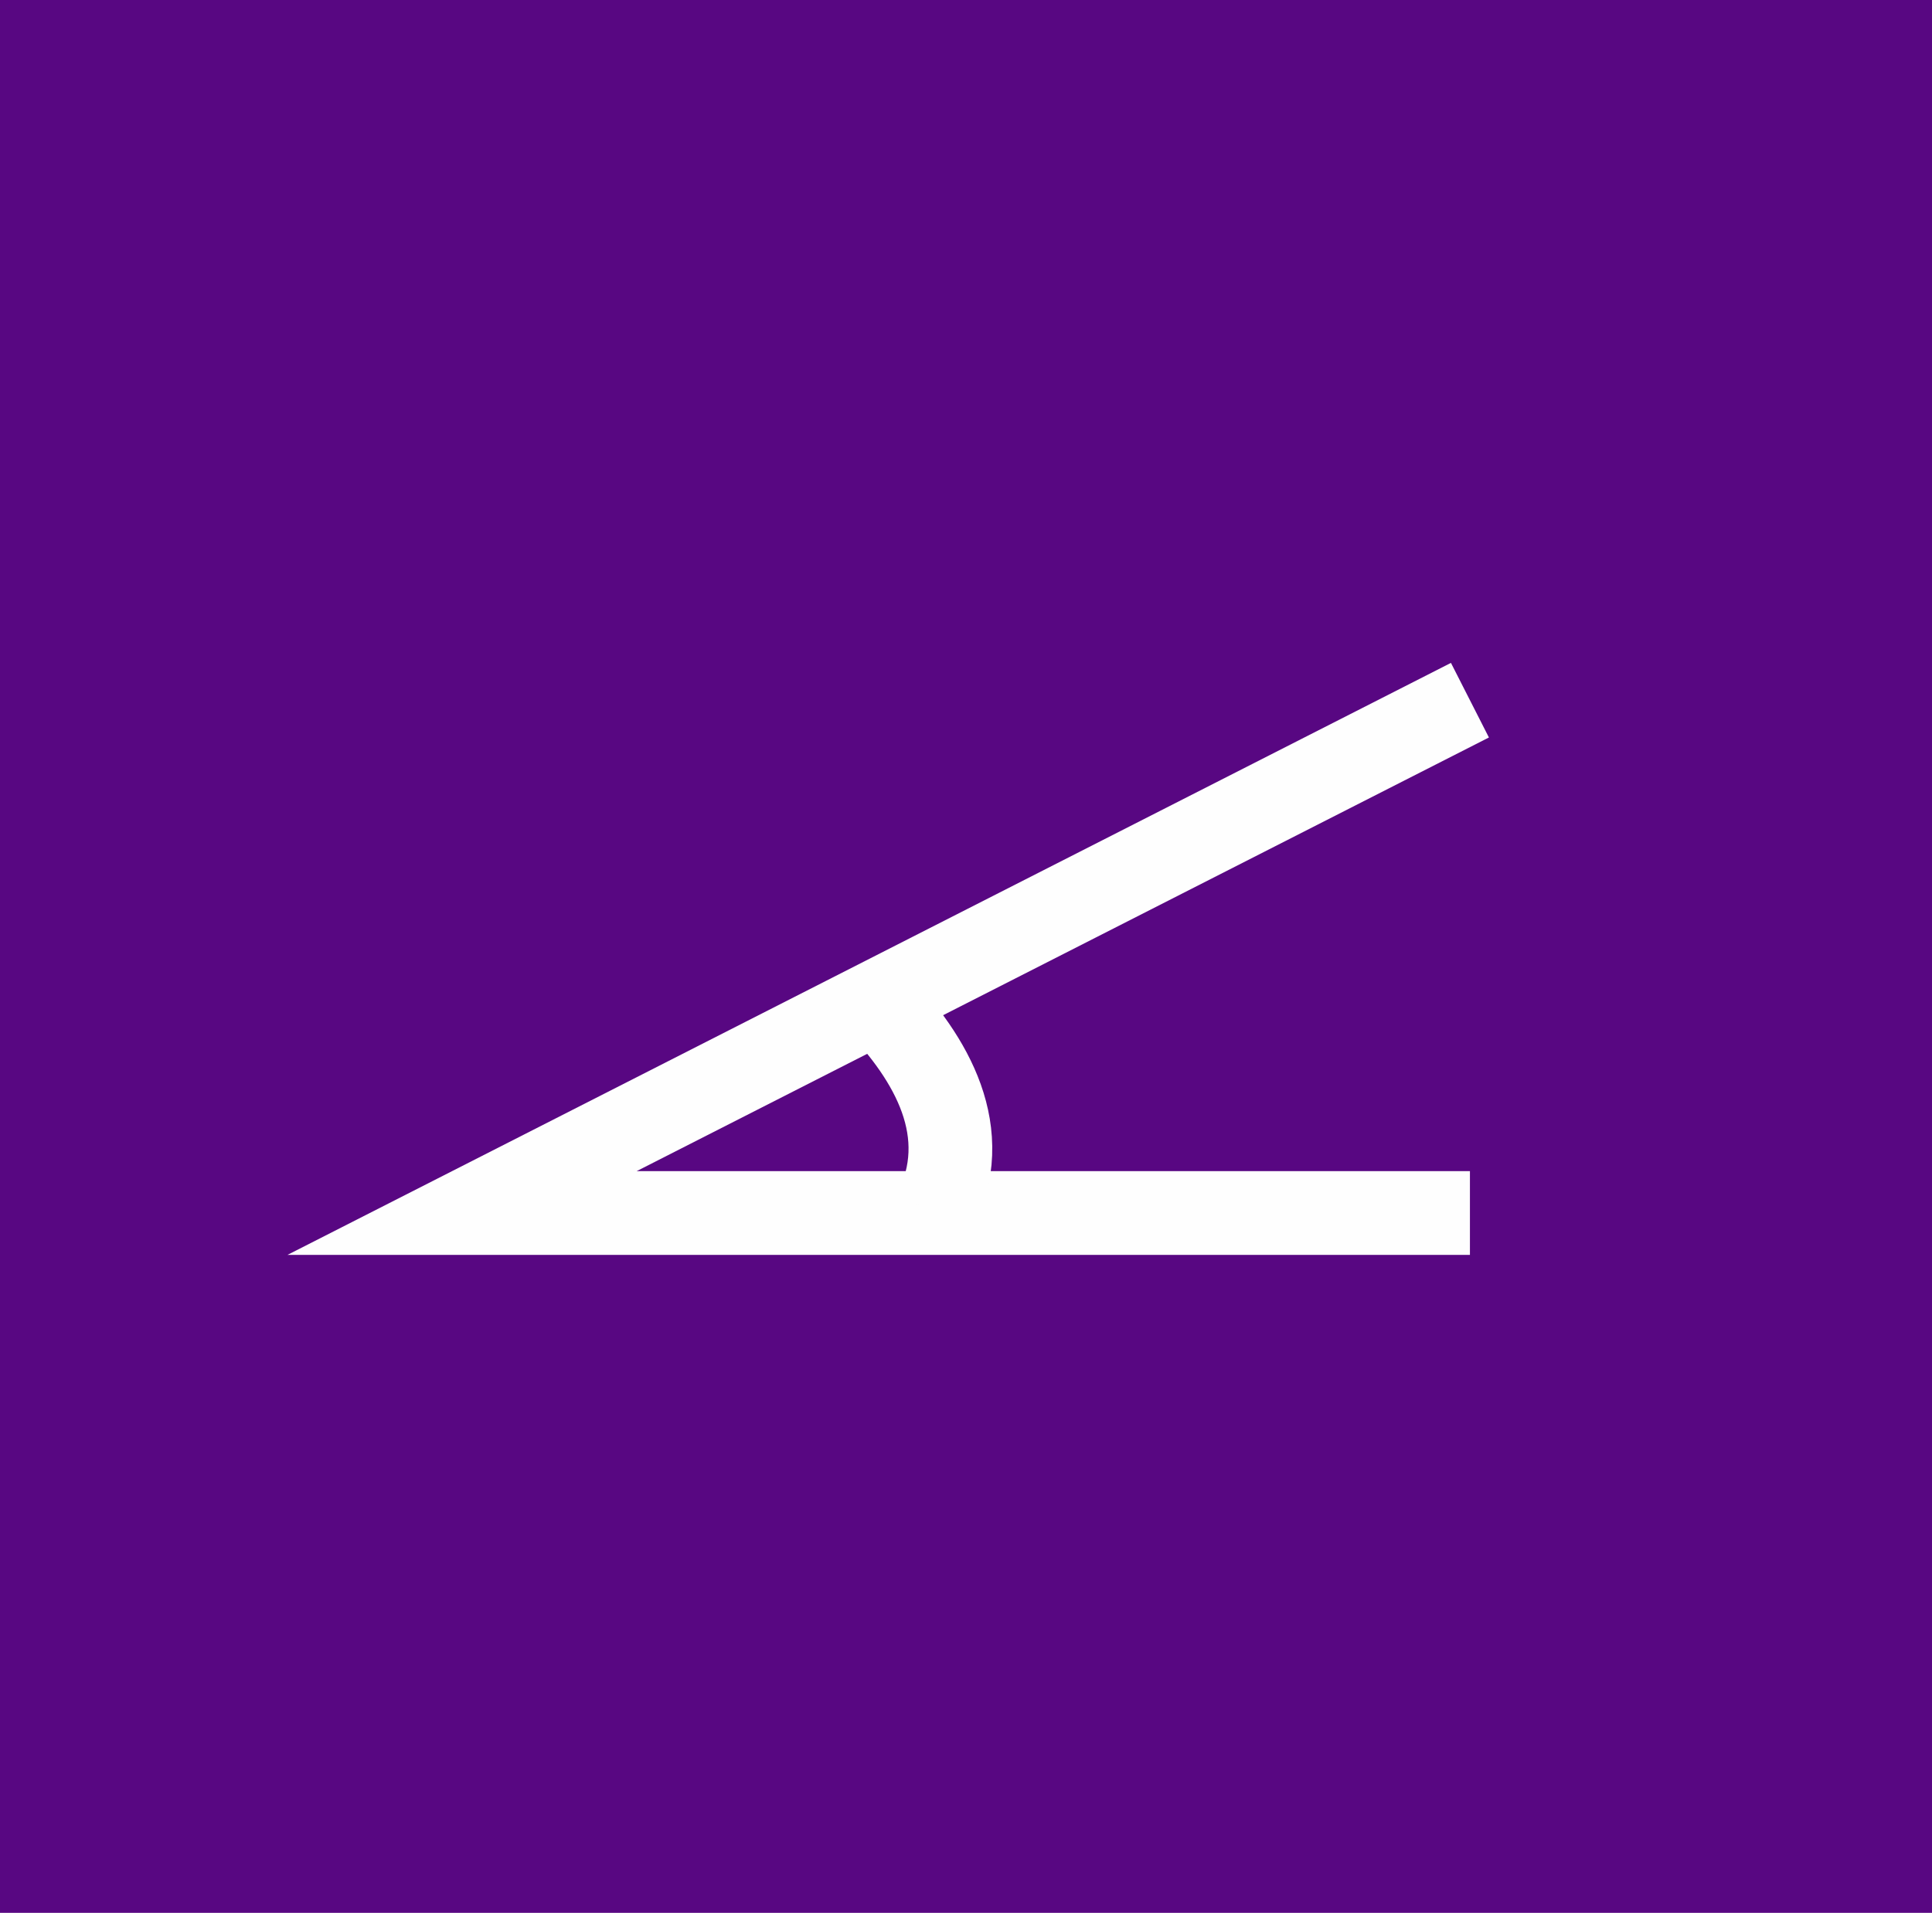 <?xml version="1.0" encoding="UTF-8"?>
<svg id="Capa_1" data-name="Capa 1" xmlns="http://www.w3.org/2000/svg" viewBox="0 0 60 59.42">
  <defs>
    <style>
      .cls-1 {
        fill: #580782;
      }

      .cls-2 {
        fill: none;
        stroke: #fefefe;
        stroke-miterlimit: 10;
        stroke-width: 2.6px;
      }
    </style>
  </defs>
  <rect class="cls-1" width="60" height="59.42"/>
  <g>
    <polyline class="cls-2" points="45.65 37.68 14.35 37.68 45.65 21.75"/>
    <path class="cls-2" d="M27.24,31.12c1.67,1.75,3.05,4.05,1.78,6.56"/>
  </g>
</svg>
